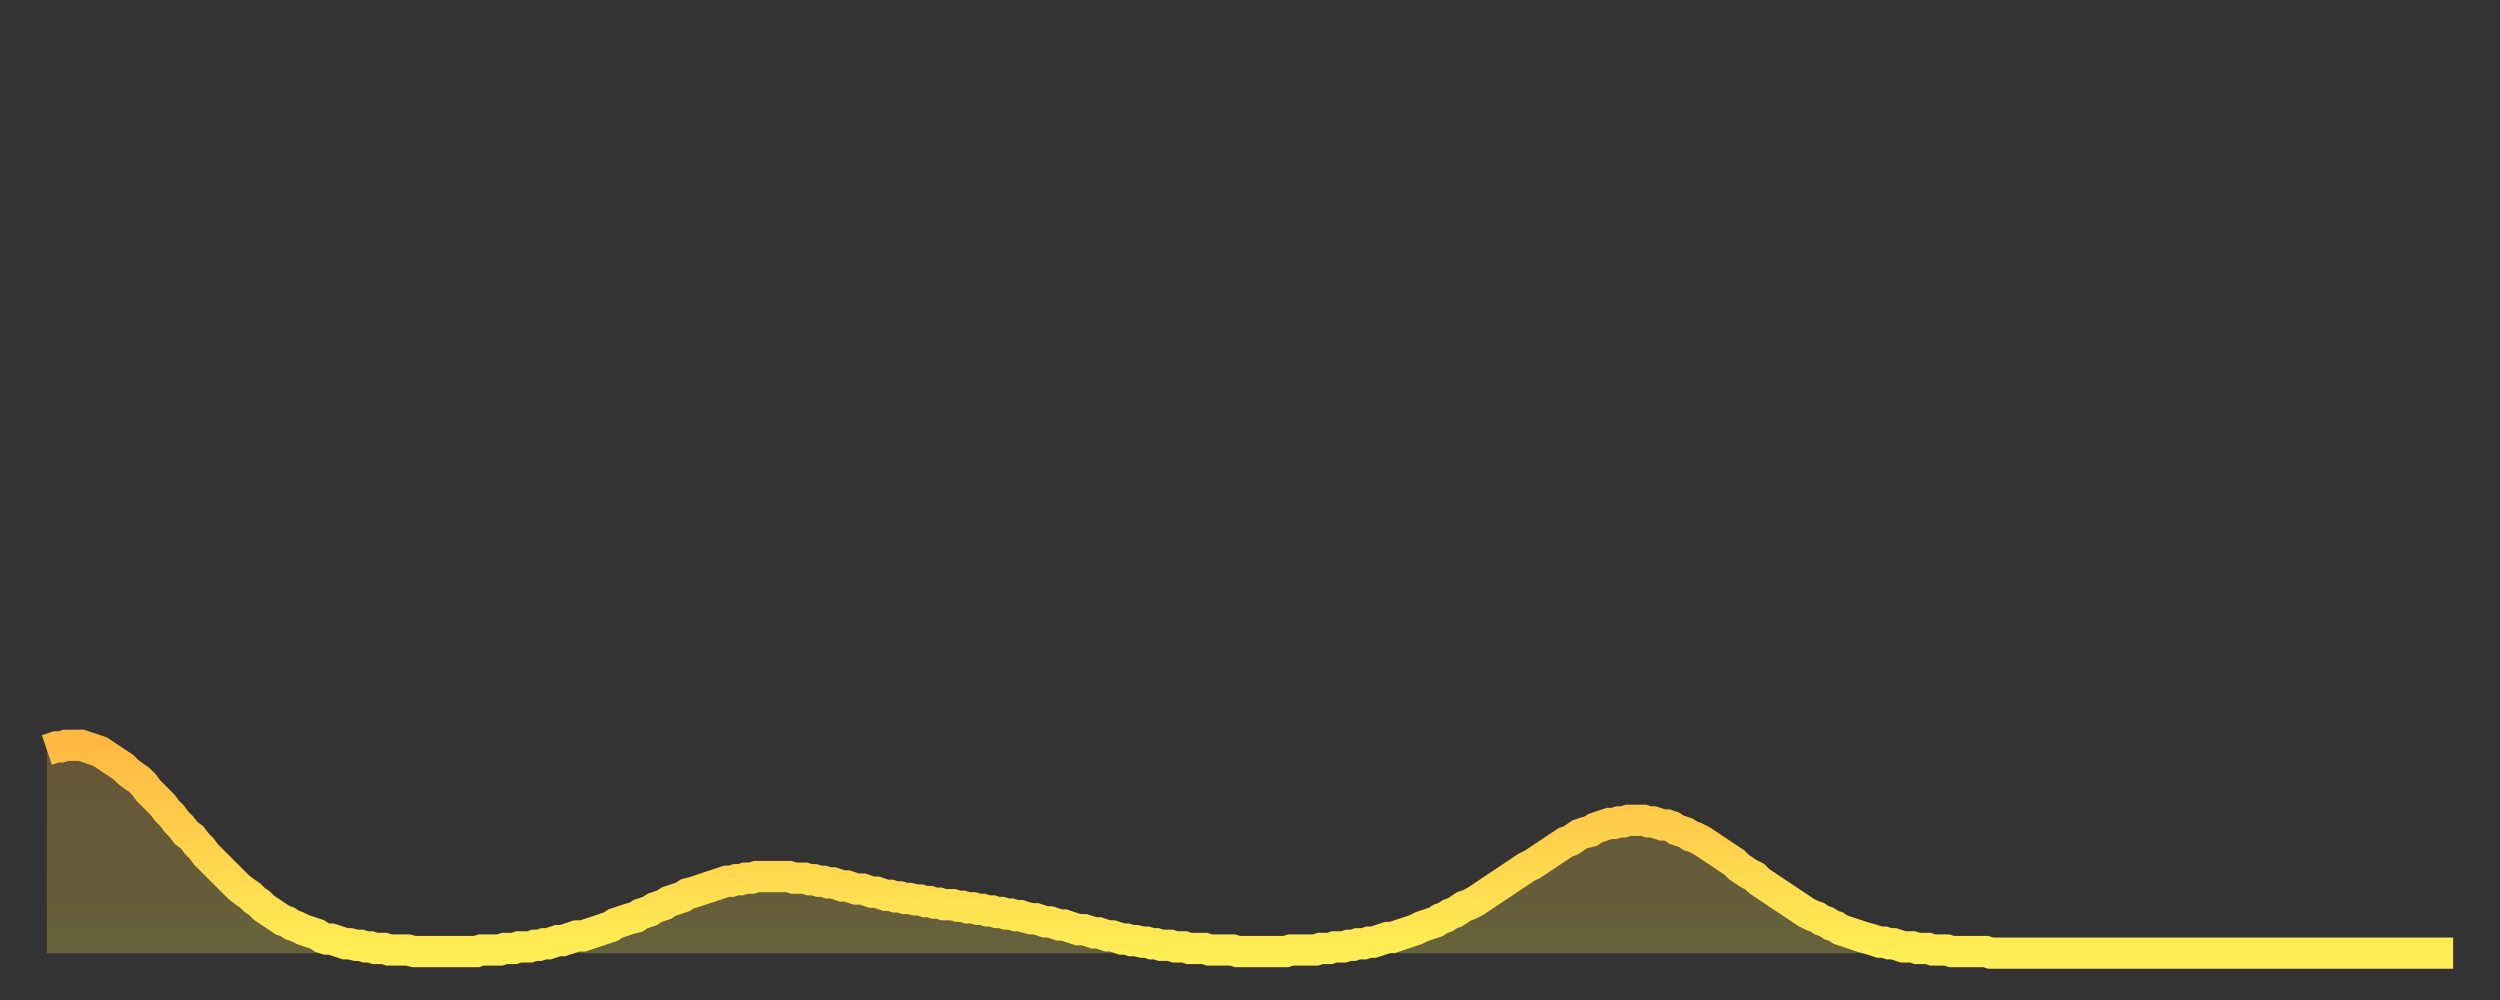 <?xml version="1.0" encoding="utf-8" ?>
<svg baseProfile="full" height="64" version="1.1" width="160" xmlns="http://www.w3.org/2000/svg" xmlns:ev="http://www.w3.org/2001/xml-events" xmlns:xlink="http://www.w3.org/1999/xlink"><rect width="100%" height="100%" fill="#333333" stroke="none"/><defs><linearGradient id="id5148256" x1="0" x2="0" y1="0" y2="1"><stop offset="0%" stop-color="#ffb943" /><stop offset="50%" stop-color="#ffd34c" /><stop offset="100%" stop-color="#ffee55" /></linearGradient></defs><g transform="translate(3,3)"><g><path d="M 0.0 45.0 0.3 44.9 0.6 44.8 0.9 44.8 1.2 44.7 1.5 44.7 1.9 44.7 2.2 44.7 2.5 44.8 2.8 44.9 3.1 45.0 3.4 45.1 3.7 45.3 4.0 45.5 4.3 45.7 4.6 45.9 4.9 46.1 5.2 46.4 5.6 46.7 5.9 46.9 6.2 47.2 6.5 47.6 6.8 47.9 7.1 48.2 7.4 48.5 7.7 48.9 8.0 49.2 8.3 49.6 8.6 49.9 8.9 50.3 9.3 50.6 9.6 51.0 9.9 51.3 10.2 51.7 10.5 52.0 10.8 52.3 11.1 52.6 11.4 52.9 11.7 53.2 12.0 53.5 12.3 53.8 12.7 54.1 13.0 54.3 13.3 54.6 13.6 54.8 13.9 55.1 14.2 55.3 14.5 55.5 14.8 55.7 15.1 55.9 15.4 56.0 15.7 56.2 16.0 56.3 16.4 56.5 16.7 56.6 17.0 56.7 17.3 56.8 17.6 57.0 17.9 57.1 18.2 57.1 18.5 57.2 18.8 57.3 19.1 57.4 19.4 57.4 19.8 57.5 20.1 57.5 20.4 57.6 20.7 57.6 21.0 57.7 21.3 57.7 21.6 57.7 21.9 57.8 22.2 57.8 22.5 57.8 22.8 57.8 23.1 57.8 23.5 57.9 23.8 57.9 24.1 57.9 24.4 57.9 24.7 57.9 25.0 57.9 25.3 57.9 25.6 57.9 25.9 57.9 26.2 57.9 26.5 57.9 26.8 57.9 27.2 57.9 27.5 57.9 27.8 57.8 28.1 57.8 28.4 57.8 28.7 57.8 29.0 57.8 29.3 57.7 29.6 57.7 29.9 57.7 30.2 57.6 30.6 57.6 30.9 57.6 31.2 57.5 31.5 57.5 31.8 57.4 32.1 57.4 32.4 57.3 32.7 57.2 33.0 57.2 33.3 57.1 33.6 57.0 33.9 56.9 34.3 56.9 34.6 56.8 34.9 56.7 35.2 56.6 35.5 56.5 35.8 56.4 36.1 56.3 36.4 56.1 36.7 56.0 37.0 55.9 37.3 55.8 37.7 55.7 38.0 55.5 38.3 55.4 38.6 55.3 38.9 55.1 39.2 55.0 39.5 54.9 39.8 54.7 40.1 54.6 40.4 54.5 40.7 54.4 41.0 54.2 41.4 54.1 41.7 54.0 42.0 53.9 42.3 53.8 42.6 53.7 42.9 53.6 43.2 53.5 43.5 53.4 43.8 53.4 44.1 53.3 44.4 53.3 44.7 53.2 45.1 53.2 45.4 53.1 45.7 53.1 46.0 53.1 46.3 53.1 46.6 53.1 46.9 53.1 47.2 53.1 47.5 53.1 47.8 53.2 48.1 53.2 48.5 53.2 48.8 53.3 49.1 53.3 49.4 53.4 49.7 53.4 50.0 53.5 50.3 53.5 50.6 53.6 50.9 53.7 51.2 53.7 51.5 53.8 51.8 53.9 52.2 53.9 52.5 54.0 52.8 54.1 53.1 54.1 53.4 54.2 53.7 54.3 54.0 54.3 54.3 54.4 54.6 54.4 54.9 54.5 55.2 54.5 55.6 54.6 55.9 54.6 56.2 54.7 56.5 54.7 56.8 54.8 57.1 54.8 57.4 54.9 57.7 54.9 58.0 54.9 58.3 55.0 58.6 55.0 58.9 55.1 59.3 55.1 59.6 55.2 59.9 55.2 60.2 55.3 60.5 55.3 60.8 55.4 61.1 55.4 61.4 55.5 61.7 55.5 62.0 55.6 62.3 55.6 62.6 55.7 63.0 55.8 63.3 55.8 63.6 55.9 63.9 56.0 64.2 56.0 64.5 56.1 64.8 56.2 65.1 56.2 65.4 56.3 65.7 56.4 66.0 56.5 66.4 56.5 66.7 56.6 67.0 56.7 67.3 56.7 67.6 56.8 67.9 56.9 68.2 56.9 68.5 57.0 68.8 57.1 69.1 57.1 69.4 57.2 69.7 57.2 70.1 57.3 70.4 57.3 70.7 57.4 71.0 57.4 71.3 57.5 71.6 57.5 71.9 57.5 72.2 57.6 72.5 57.6 72.8 57.6 73.1 57.7 73.5 57.7 73.8 57.7 74.1 57.7 74.4 57.8 74.7 57.8 75.0 57.8 75.3 57.8 75.6 57.8 75.9 57.8 76.2 57.9 76.5 57.9 76.8 57.9 77.2 57.9 77.5 57.9 77.8 57.9 78.1 57.9 78.4 57.9 78.7 57.9 79.0 57.9 79.3 57.9 79.6 57.8 79.9 57.8 80.2 57.8 80.5 57.8 80.9 57.8 81.2 57.8 81.5 57.7 81.8 57.7 82.1 57.7 82.4 57.6 82.7 57.6 83.0 57.6 83.3 57.5 83.6 57.5 83.9 57.4 84.3 57.4 84.6 57.3 84.9 57.3 85.2 57.2 85.5 57.1 85.8 57.0 86.1 57.0 86.4 56.9 86.7 56.8 87.0 56.7 87.3 56.6 87.6 56.5 88.0 56.3 88.3 56.2 88.6 56.1 88.9 56.0 89.2 55.8 89.5 55.7 89.8 55.5 90.1 55.4 90.4 55.2 90.7 55.0 91.0 54.9 91.4 54.7 91.7 54.5 92.0 54.3 92.3 54.1 92.6 53.9 92.9 53.7 93.2 53.5 93.5 53.3 93.8 53.1 94.1 52.9 94.4 52.7 94.7 52.5 95.1 52.3 95.4 52.1 95.7 51.9 96.0 51.7 96.3 51.5 96.6 51.3 96.9 51.1 97.2 50.9 97.5 50.8 97.8 50.6 98.1 50.4 98.4 50.3 98.8 50.2 99.1 50.0 99.4 49.9 99.7 49.8 100.0 49.7 100.3 49.7 100.6 49.6 100.9 49.6 101.2 49.5 101.5 49.5 101.8 49.5 102.2 49.5 102.5 49.6 102.8 49.6 103.1 49.7 103.4 49.8 103.7 49.8 104.0 49.9 104.3 50.1 104.6 50.2 104.9 50.3 105.2 50.5 105.5 50.6 105.9 50.8 106.2 51.0 106.5 51.2 106.8 51.4 107.1 51.6 107.4 51.8 107.7 52.0 108.0 52.2 108.3 52.5 108.6 52.7 108.9 52.9 109.3 53.1 109.6 53.4 109.9 53.6 110.2 53.8 110.5 54.0 110.8 54.2 111.1 54.4 111.4 54.6 111.7 54.8 112.0 55.0 112.3 55.2 112.6 55.4 113.0 55.6 113.3 55.7 113.6 55.9 113.9 56.0 114.2 56.2 114.5 56.3 114.8 56.5 115.1 56.6 115.4 56.7 115.7 56.8 116.0 56.9 116.3 57.0 116.7 57.1 117.0 57.2 117.3 57.3 117.6 57.3 117.9 57.4 118.2 57.4 118.5 57.5 118.8 57.6 119.1 57.6 119.4 57.6 119.7 57.7 120.1 57.7 120.4 57.7 120.7 57.8 121.0 57.8 121.3 57.8 121.6 57.8 121.9 57.9 122.2 57.9 122.5 57.9 122.8 57.9 123.1 57.9 123.4 57.9 123.8 57.9 124.1 57.9 124.4 58.0 124.7 58.0 125.0 58.0 125.3 58.0 125.6 58.0 125.9 58.0 126.2 58.0 126.5 58.0 126.8 58.0 127.2 58.0 127.5 58.0 127.8 58.0 128.1 58.0 128.4 58.0 128.7 58.0 129.0 58.0 129.3 58.0 129.6 58.0 129.9 58.0 130.2 58.0 130.5 58.0 130.9 58.0 131.2 58.0 131.5 58.0 131.8 58.0 132.1 58.0 132.4 58.0 132.7 58.0 133.0 58.0 133.3 58.0 133.6 58.0 133.9 58.0 134.2 58.0 134.6 58.0 134.9 58.0 135.2 58.0 135.5 58.0 135.8 58.0 136.1 58.0 136.4 58.0 136.7 58.0 137.0 58.0 137.3 58.0 137.6 58.0 138.0 58.0 138.3 58.0 138.6 58.0 138.9 58.0 139.2 58.0 139.5 58.0 139.8 58.0 140.1 58.0 140.4 58.0 140.7 58.0 141.0 58.0 141.3 58.0 141.7 58.0 142.0 58.0 142.3 58.0 142.6 58.0 142.9 58.0 143.2 58.0 143.5 58.0 143.8 58.0 144.1 58.0 144.4 58.0 144.7 58.0 145.1 58.0 145.4 58.0 145.7 58.0 146.0 58.0 146.3 58.0 146.6 58.0 146.9 58.0 147.2 58.0 147.5 58.0 147.8 58.0 148.1 58.0 148.4 58.0 148.8 58.0 149.1 58.0 149.4 58.0 149.7 58.0 150.0 58.0 150.3 58.0 150.6 58.0 150.9 58.0 151.2 58.0 151.5 58.0 151.8 58.0 152.1 58.0 152.5 58.0 152.8 58.0 153.1 58.0 153.4 58.0 153.7 58.0 154.0 58.0" fill="none" id="graph-curve" opacity="1" stroke="url(#id5148256)" stroke-width="2" /><path d="M 0 58 L 0.0 45.0 0.3 44.9 0.6 44.8 0.9 44.8 1.2 44.7 1.5 44.7 1.9 44.7 2.2 44.7 2.5 44.8 2.8 44.9 3.1 45.0 3.4 45.1 3.7 45.3 4.0 45.5 4.3 45.7 4.6 45.9 4.9 46.1 5.2 46.4 5.6 46.7 5.9 46.9 6.2 47.2 6.5 47.6 6.8 47.9 7.1 48.2 7.4 48.5 7.7 48.9 8.0 49.2 8.3 49.6 8.6 49.9 8.9 50.3 9.3 50.6 9.6 51.0 9.9 51.3 10.2 51.7 10.5 52.0 10.8 52.3 11.1 52.6 11.4 52.9 11.7 53.2 12.0 53.5 12.3 53.8 12.7 54.1 13.0 54.3 13.3 54.6 13.6 54.8 13.9 55.1 14.2 55.3 14.5 55.5 14.8 55.7 15.1 55.9 15.4 56.0 15.7 56.2 16.0 56.3 16.4 56.5 16.7 56.6 17.0 56.7 17.3 56.8 17.6 57.0 17.9 57.1 18.2 57.1 18.5 57.2 18.8 57.3 19.1 57.4 19.4 57.4 19.8 57.5 20.1 57.5 20.4 57.6 20.7 57.6 21.0 57.7 21.3 57.7 21.6 57.7 21.9 57.8 22.2 57.8 22.5 57.8 22.8 57.8 23.1 57.8 23.5 57.9 23.8 57.9 24.1 57.9 24.4 57.9 24.7 57.9 25.0 57.9 25.3 57.9 25.6 57.9 25.9 57.9 26.2 57.9 26.5 57.9 26.8 57.9 27.2 57.9 27.5 57.9 27.8 57.8 28.1 57.8 28.4 57.8 28.7 57.8 29.0 57.8 29.3 57.7 29.6 57.7 29.9 57.7 30.2 57.6 30.6 57.6 30.9 57.6 31.2 57.5 31.5 57.5 31.8 57.4 32.1 57.4 32.4 57.3 32.7 57.2 33.0 57.2 33.3 57.1 33.6 57.0 33.9 56.9 34.3 56.9 34.6 56.8 34.9 56.7 35.2 56.6 35.5 56.5 35.8 56.4 36.1 56.3 36.4 56.1 36.7 56.0 37.0 55.9 37.3 55.8 37.7 55.7 38.0 55.5 38.3 55.4 38.6 55.3 38.9 55.1 39.2 55.0 39.5 54.9 39.8 54.7 40.1 54.6 40.4 54.5 40.7 54.4 41.0 54.2 41.4 54.1 41.7 54.0 42.0 53.9 42.3 53.8 42.6 53.7 42.9 53.6 43.2 53.5 43.5 53.4 43.8 53.4 44.1 53.3 44.4 53.3 44.7 53.2 45.1 53.2 45.4 53.1 45.7 53.1 46.0 53.1 46.3 53.1 46.6 53.1 46.9 53.1 47.2 53.1 47.5 53.1 47.8 53.2 48.1 53.2 48.5 53.2 48.8 53.3 49.1 53.3 49.4 53.4 49.7 53.4 50.0 53.5 50.3 53.5 50.6 53.6 50.9 53.7 51.2 53.7 51.5 53.8 51.8 53.9 52.2 53.9 52.5 54.0 52.8 54.1 53.1 54.1 53.4 54.2 53.7 54.3 54.0 54.3 54.3 54.4 54.6 54.4 54.9 54.5 55.2 54.5 55.6 54.6 55.9 54.6 56.2 54.7 56.5 54.7 56.8 54.8 57.1 54.8 57.4 54.9 57.7 54.9 58.0 54.9 58.3 55.0 58.6 55.0 58.9 55.1 59.3 55.1 59.6 55.2 59.9 55.2 60.2 55.3 60.5 55.3 60.8 55.4 61.1 55.4 61.4 55.5 61.7 55.5 62.0 55.6 62.3 55.6 62.6 55.7 63.0 55.8 63.3 55.8 63.6 55.9 63.9 56.0 64.2 56.0 64.5 56.1 64.8 56.2 65.1 56.2 65.4 56.3 65.7 56.4 66.0 56.5 66.4 56.5 66.7 56.6 67.0 56.7 67.3 56.7 67.6 56.8 67.9 56.9 68.2 56.9 68.5 57.0 68.8 57.1 69.1 57.1 69.4 57.2 69.7 57.2 70.1 57.3 70.4 57.3 70.7 57.4 71.0 57.4 71.3 57.5 71.6 57.5 71.9 57.5 72.2 57.6 72.5 57.6 72.8 57.6 73.1 57.7 73.5 57.7 73.8 57.7 74.1 57.7 74.4 57.8 74.7 57.8 75.0 57.8 75.3 57.8 75.6 57.8 75.9 57.8 76.2 57.9 76.5 57.9 76.8 57.9 77.2 57.9 77.5 57.9 77.8 57.9 78.1 57.9 78.4 57.9 78.7 57.9 79.0 57.9 79.3 57.9 79.6 57.8 79.9 57.8 80.2 57.8 80.5 57.8 80.9 57.8 81.2 57.8 81.5 57.7 81.8 57.7 82.1 57.7 82.4 57.6 82.7 57.6 83.0 57.6 83.3 57.5 83.6 57.5 83.9 57.4 84.3 57.4 84.6 57.3 84.9 57.3 85.2 57.2 85.5 57.1 85.8 57.0 86.1 57.0 86.4 56.9 86.7 56.8 87.0 56.7 87.3 56.6 87.6 56.5 88.0 56.3 88.3 56.2 88.6 56.1 88.9 56.0 89.2 55.8 89.5 55.7 89.8 55.5 90.1 55.4 90.4 55.2 90.7 55.0 91.0 54.9 91.4 54.7 91.7 54.5 92.0 54.3 92.3 54.1 92.6 53.9 92.9 53.7 93.2 53.5 93.5 53.3 93.8 53.1 94.1 52.9 94.4 52.7 94.7 52.5 95.1 52.3 95.4 52.1 95.7 51.9 96.0 51.7 96.3 51.5 96.6 51.3 96.9 51.1 97.2 50.9 97.5 50.8 97.8 50.6 98.1 50.4 98.4 50.3 98.8 50.2 99.1 50.0 99.4 49.9 99.7 49.8 100.0 49.7 100.3 49.7 100.6 49.6 100.9 49.6 101.2 49.5 101.5 49.5 101.8 49.5 102.2 49.5 102.5 49.6 102.8 49.6 103.1 49.7 103.4 49.8 103.7 49.8 104.0 49.9 104.3 50.1 104.6 50.2 104.9 50.3 105.2 50.5 105.5 50.6 105.9 50.8 106.2 51.0 106.5 51.2 106.8 51.4 107.1 51.6 107.4 51.8 107.7 52.0 108.0 52.2 108.3 52.5 108.6 52.7 108.9 52.9 109.3 53.1 109.6 53.4 109.9 53.6 110.2 53.8 110.5 54.0 110.8 54.2 111.1 54.4 111.4 54.6 111.7 54.8 112.0 55.0 112.3 55.2 112.6 55.4 113.0 55.6 113.3 55.7 113.6 55.9 113.9 56.0 114.2 56.2 114.5 56.3 114.8 56.5 115.1 56.6 115.4 56.7 115.7 56.8 116.0 56.9 116.3 57.0 116.7 57.1 117.0 57.2 117.3 57.3 117.6 57.3 117.9 57.4 118.2 57.4 118.5 57.5 118.8 57.6 119.1 57.6 119.4 57.6 119.7 57.7 120.1 57.7 120.4 57.7 120.7 57.8 121.0 57.8 121.3 57.8 121.6 57.8 121.9 57.9 122.2 57.9 122.5 57.9 122.8 57.9 123.1 57.9 123.4 57.9 123.8 57.9 124.1 57.9 124.4 58.0 124.7 58.0 125.0 58.0 125.3 58.0 125.6 58.0 125.9 58.0 126.2 58.0 126.5 58.0 126.8 58.0 127.2 58.0 127.5 58.0 127.8 58.0 128.1 58.0 128.4 58.0 128.7 58.0 129.0 58.0 129.3 58.0 129.6 58.0 129.9 58.0 130.2 58.0 130.5 58.0 130.9 58.0 131.2 58.0 131.5 58.0 131.8 58.0 132.1 58.0 132.4 58.0 132.7 58.0 133.0 58.0 133.3 58.0 133.6 58.0 133.9 58.0 134.2 58.0 134.6 58.0 134.9 58.0 135.2 58.0 135.5 58.0 135.8 58.0 136.1 58.0 136.4 58.0 136.7 58.0 137.0 58.0 137.3 58.0 137.6 58.0 138.0 58.0 138.3 58.0 138.6 58.0 138.9 58.0 139.2 58.0 139.5 58.0 139.8 58.0 140.1 58.0 140.4 58.0 140.7 58.0 141.0 58.0 141.3 58.0 141.7 58.0 142.0 58.0 142.3 58.0 142.6 58.0 142.9 58.0 143.2 58.0 143.5 58.0 143.8 58.0 144.1 58.0 144.4 58.0 144.7 58.0 145.1 58.0 145.4 58.0 145.7 58.0 146.0 58.0 146.3 58.0 146.6 58.0 146.9 58.0 147.2 58.0 147.5 58.0 147.8 58.0 148.1 58.0 148.4 58.0 148.8 58.0 149.1 58.0 149.4 58.0 149.7 58.0 150.0 58.0 150.3 58.0 150.6 58.0 150.9 58.0 151.2 58.0 151.5 58.0 151.8 58.0 152.1 58.0 152.5 58.0 152.8 58.0 153.1 58.0 153.4 58.0 153.7 58.0 154.0 58.0 154 58" fill="url(#id5148256)" fill-opacity=".25" id="graph-shadow" /></g></g></svg>